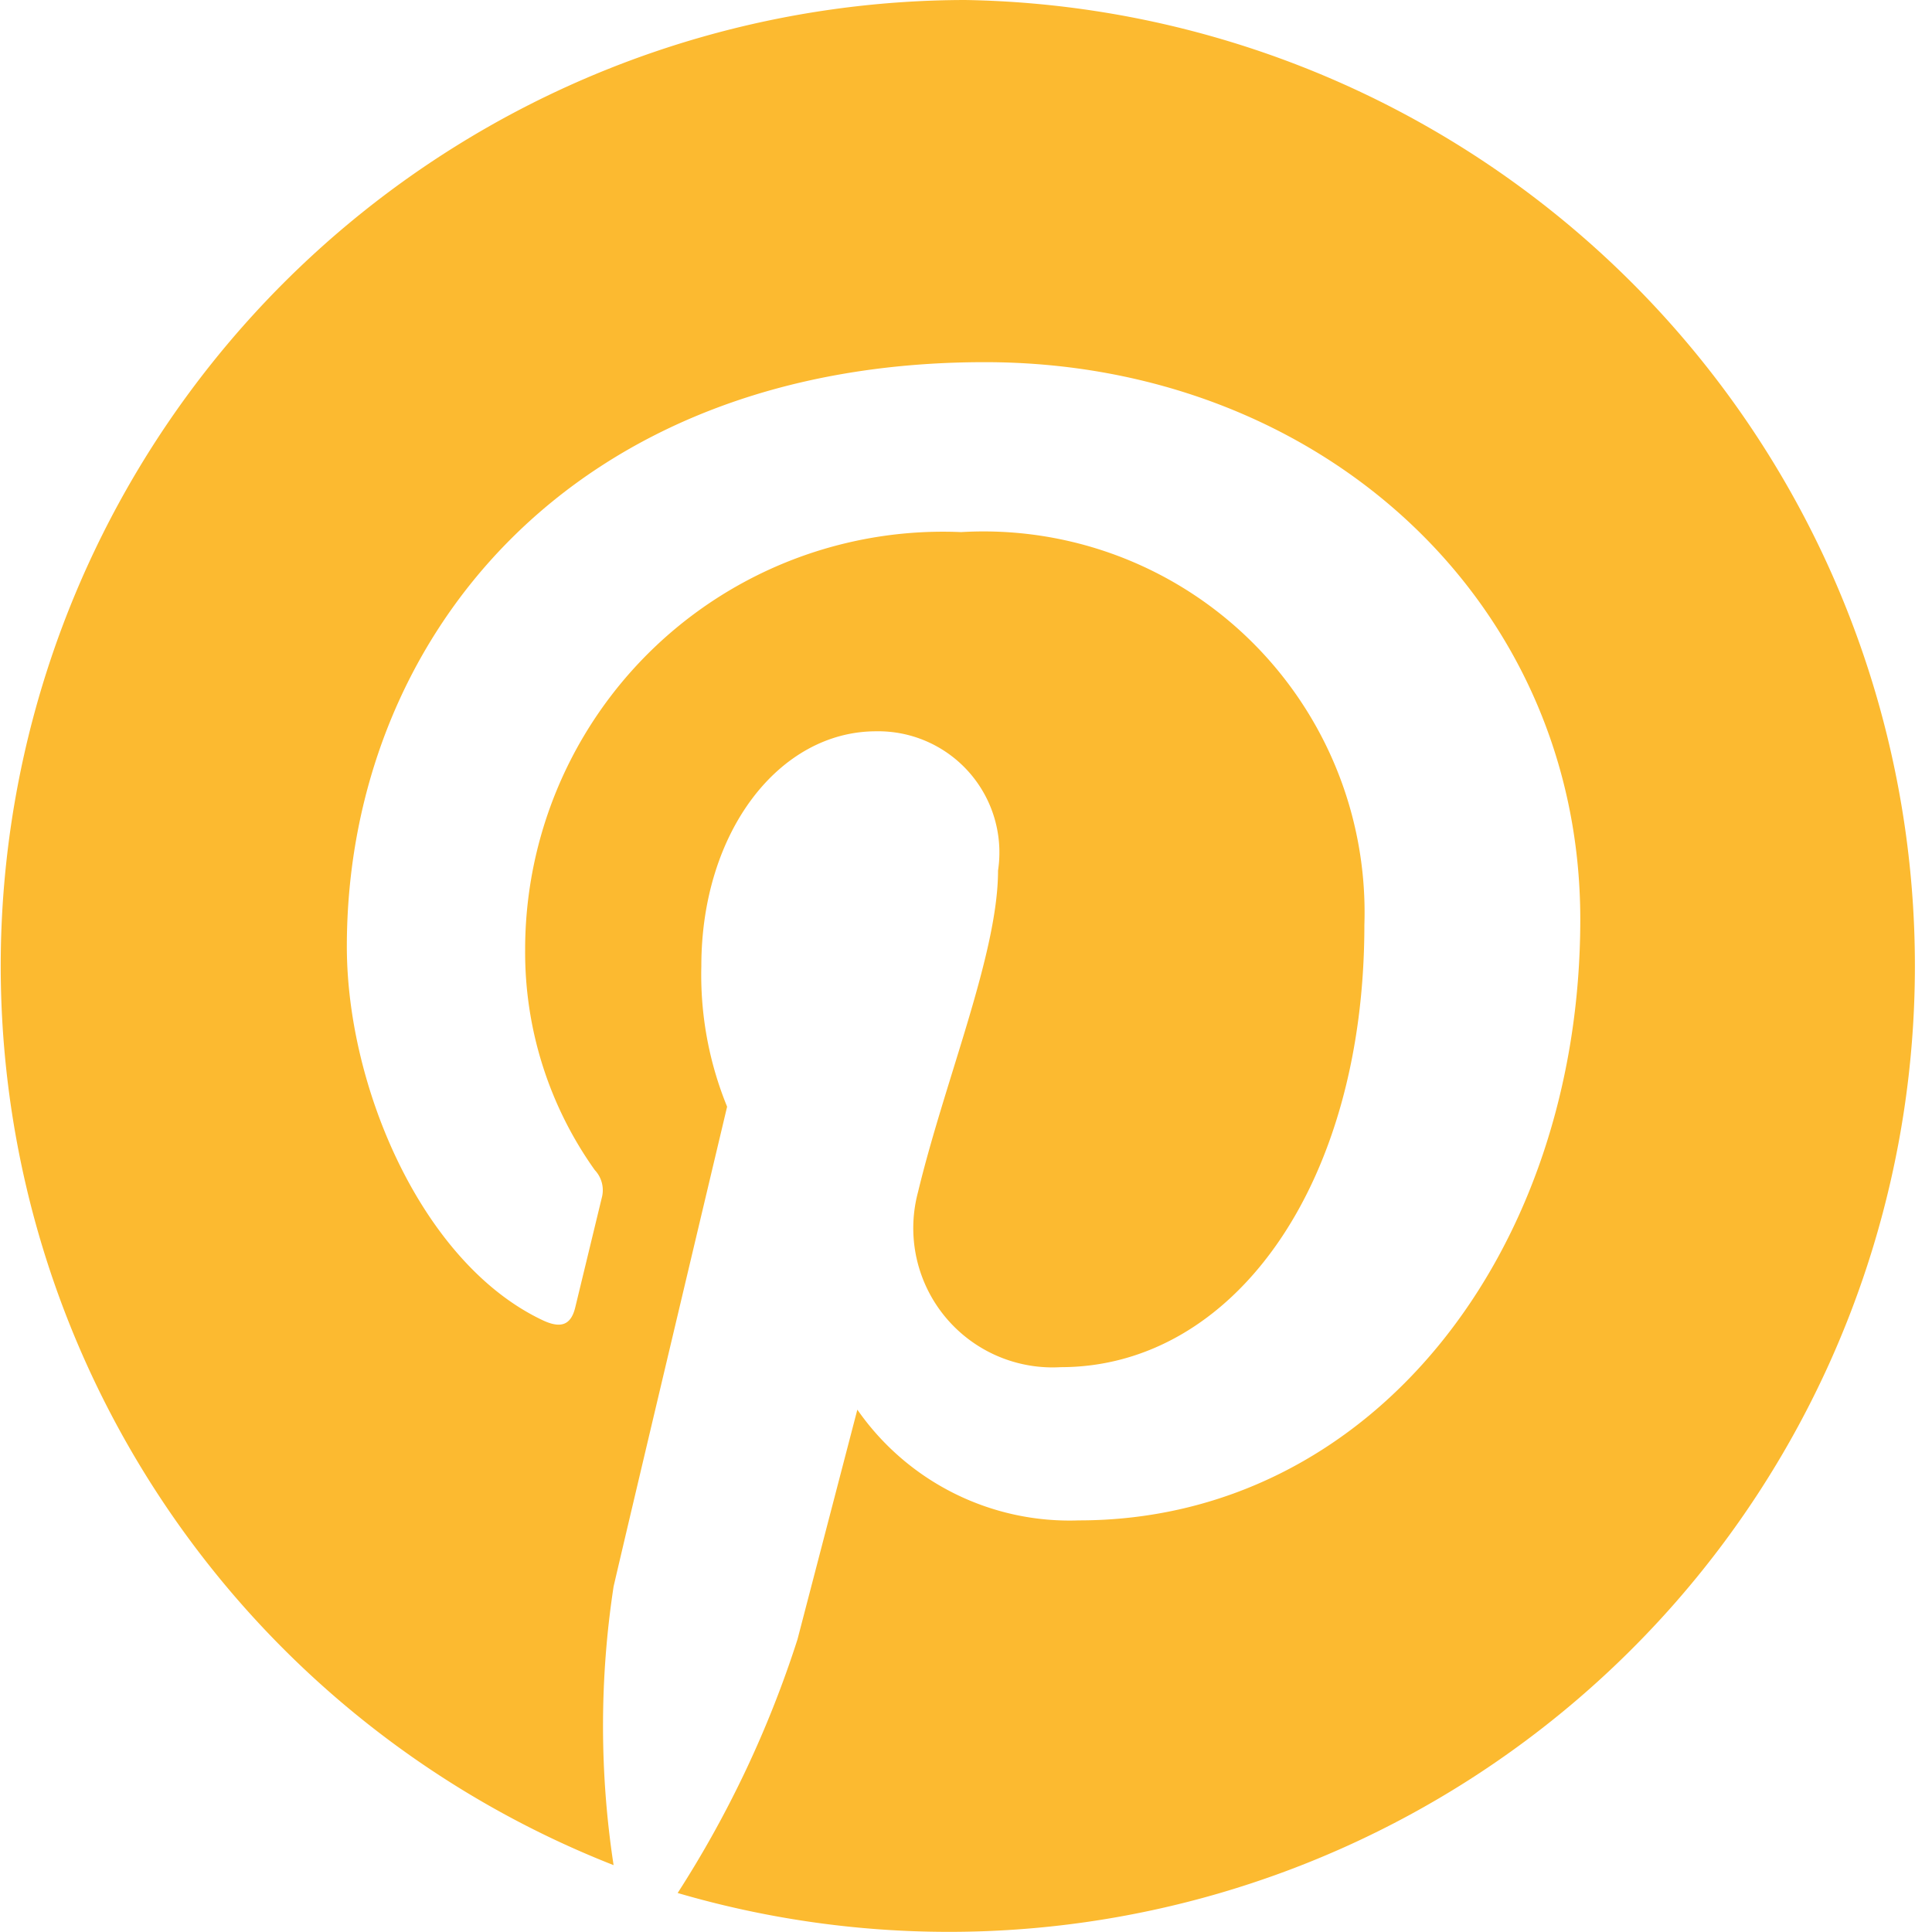 <svg id="Layer_1" data-name="Layer 1" xmlns="http://www.w3.org/2000/svg" viewBox="0 0 27.74 27.74"><defs><style>.cls-1{fill:#fcba30;}</style></defs><title>social-pinterest-yellow</title><path class="cls-1" d="M819.79,454.13a13.87,13.87,0,0,0-5.05,26.78,13.26,13.26,0,0,1,0-4c0.25-1.08,1.63-6.89,1.63-6.89A5,5,0,0,1,816,468c0-1.93,1.12-3.37,2.51-3.37a1.74,1.74,0,0,1,1.75,2c0,1.19-.76,3-1.15,4.62a2,2,0,0,0,2.05,2.51c2.47,0,4.36-2.6,4.36-6.35a5.47,5.47,0,0,0-5.79-5.64,6,6,0,0,0-6.26,6,5.39,5.39,0,0,0,1,3.16,0.42,0.42,0,0,1,.1.4l-0.38,1.57c-0.06.25-.2,0.31-0.46,0.19-1.73-.81-2.82-3.34-2.82-5.37,0-4.37,3.18-8.39,9.16-8.39,4.81,0,8.55,3.43,8.55,8,0,4.78-3,8.63-7.2,8.63a3.71,3.71,0,0,1-3.18-1.59l-0.86,3.3a15.43,15.43,0,0,1-1.72,3.64A13.87,13.87,0,1,0,819.79,454.13Z" transform="translate(-805.93 -454.13)"/></svg>